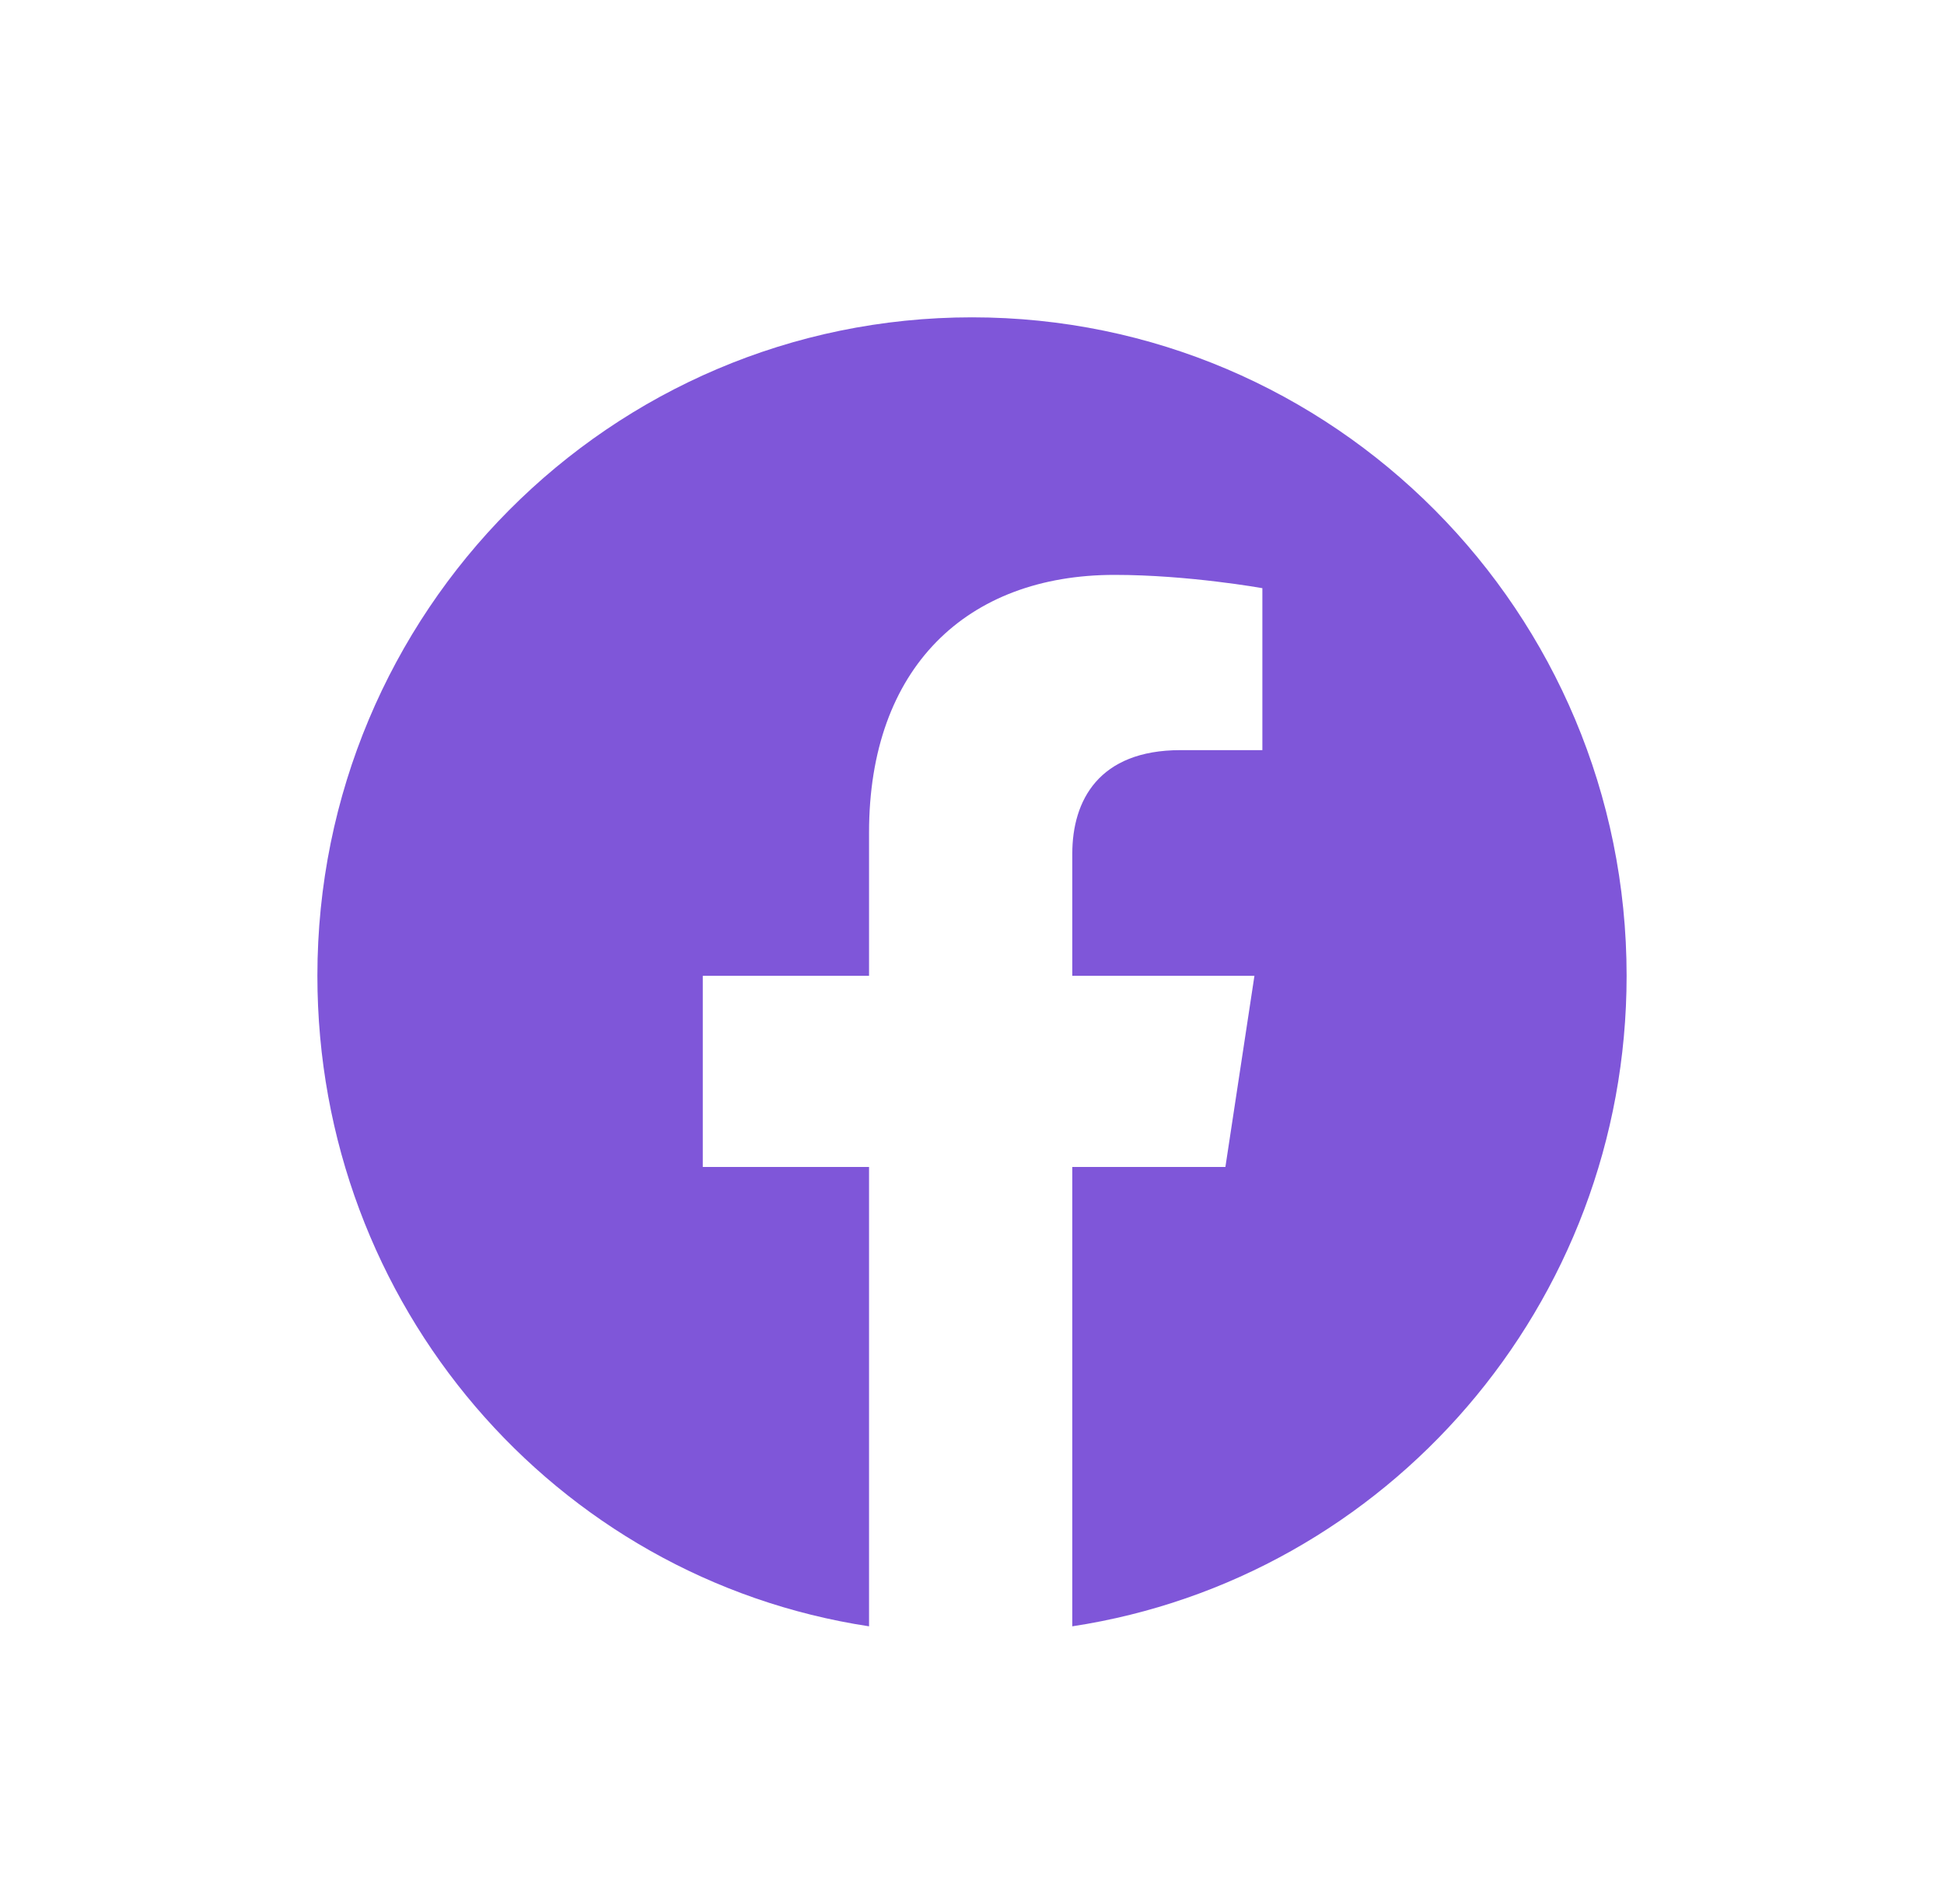 <svg xmlns="http://www.w3.org/2000/svg" width="49" height="48" viewBox="0 0 49 48" fill="none"><path d="M41 24.6C41 32.901 34.946 39.795 27.028 41V29.42H30.887L31.619 24.6H27.028V21.521C27.028 20.183 27.694 18.911 29.756 18.911H31.819V14.828C31.819 14.828 29.956 14.493 28.093 14.493C24.367 14.493 21.905 16.836 21.905 20.986V24.6H17.714V29.42H21.905V41C13.988 39.795 8 32.901 8 24.6C8 15.43 15.385 8 24.5 8C33.615 8 41 15.43 41 24.6Z" fill="#7F56D9"></path></svg>